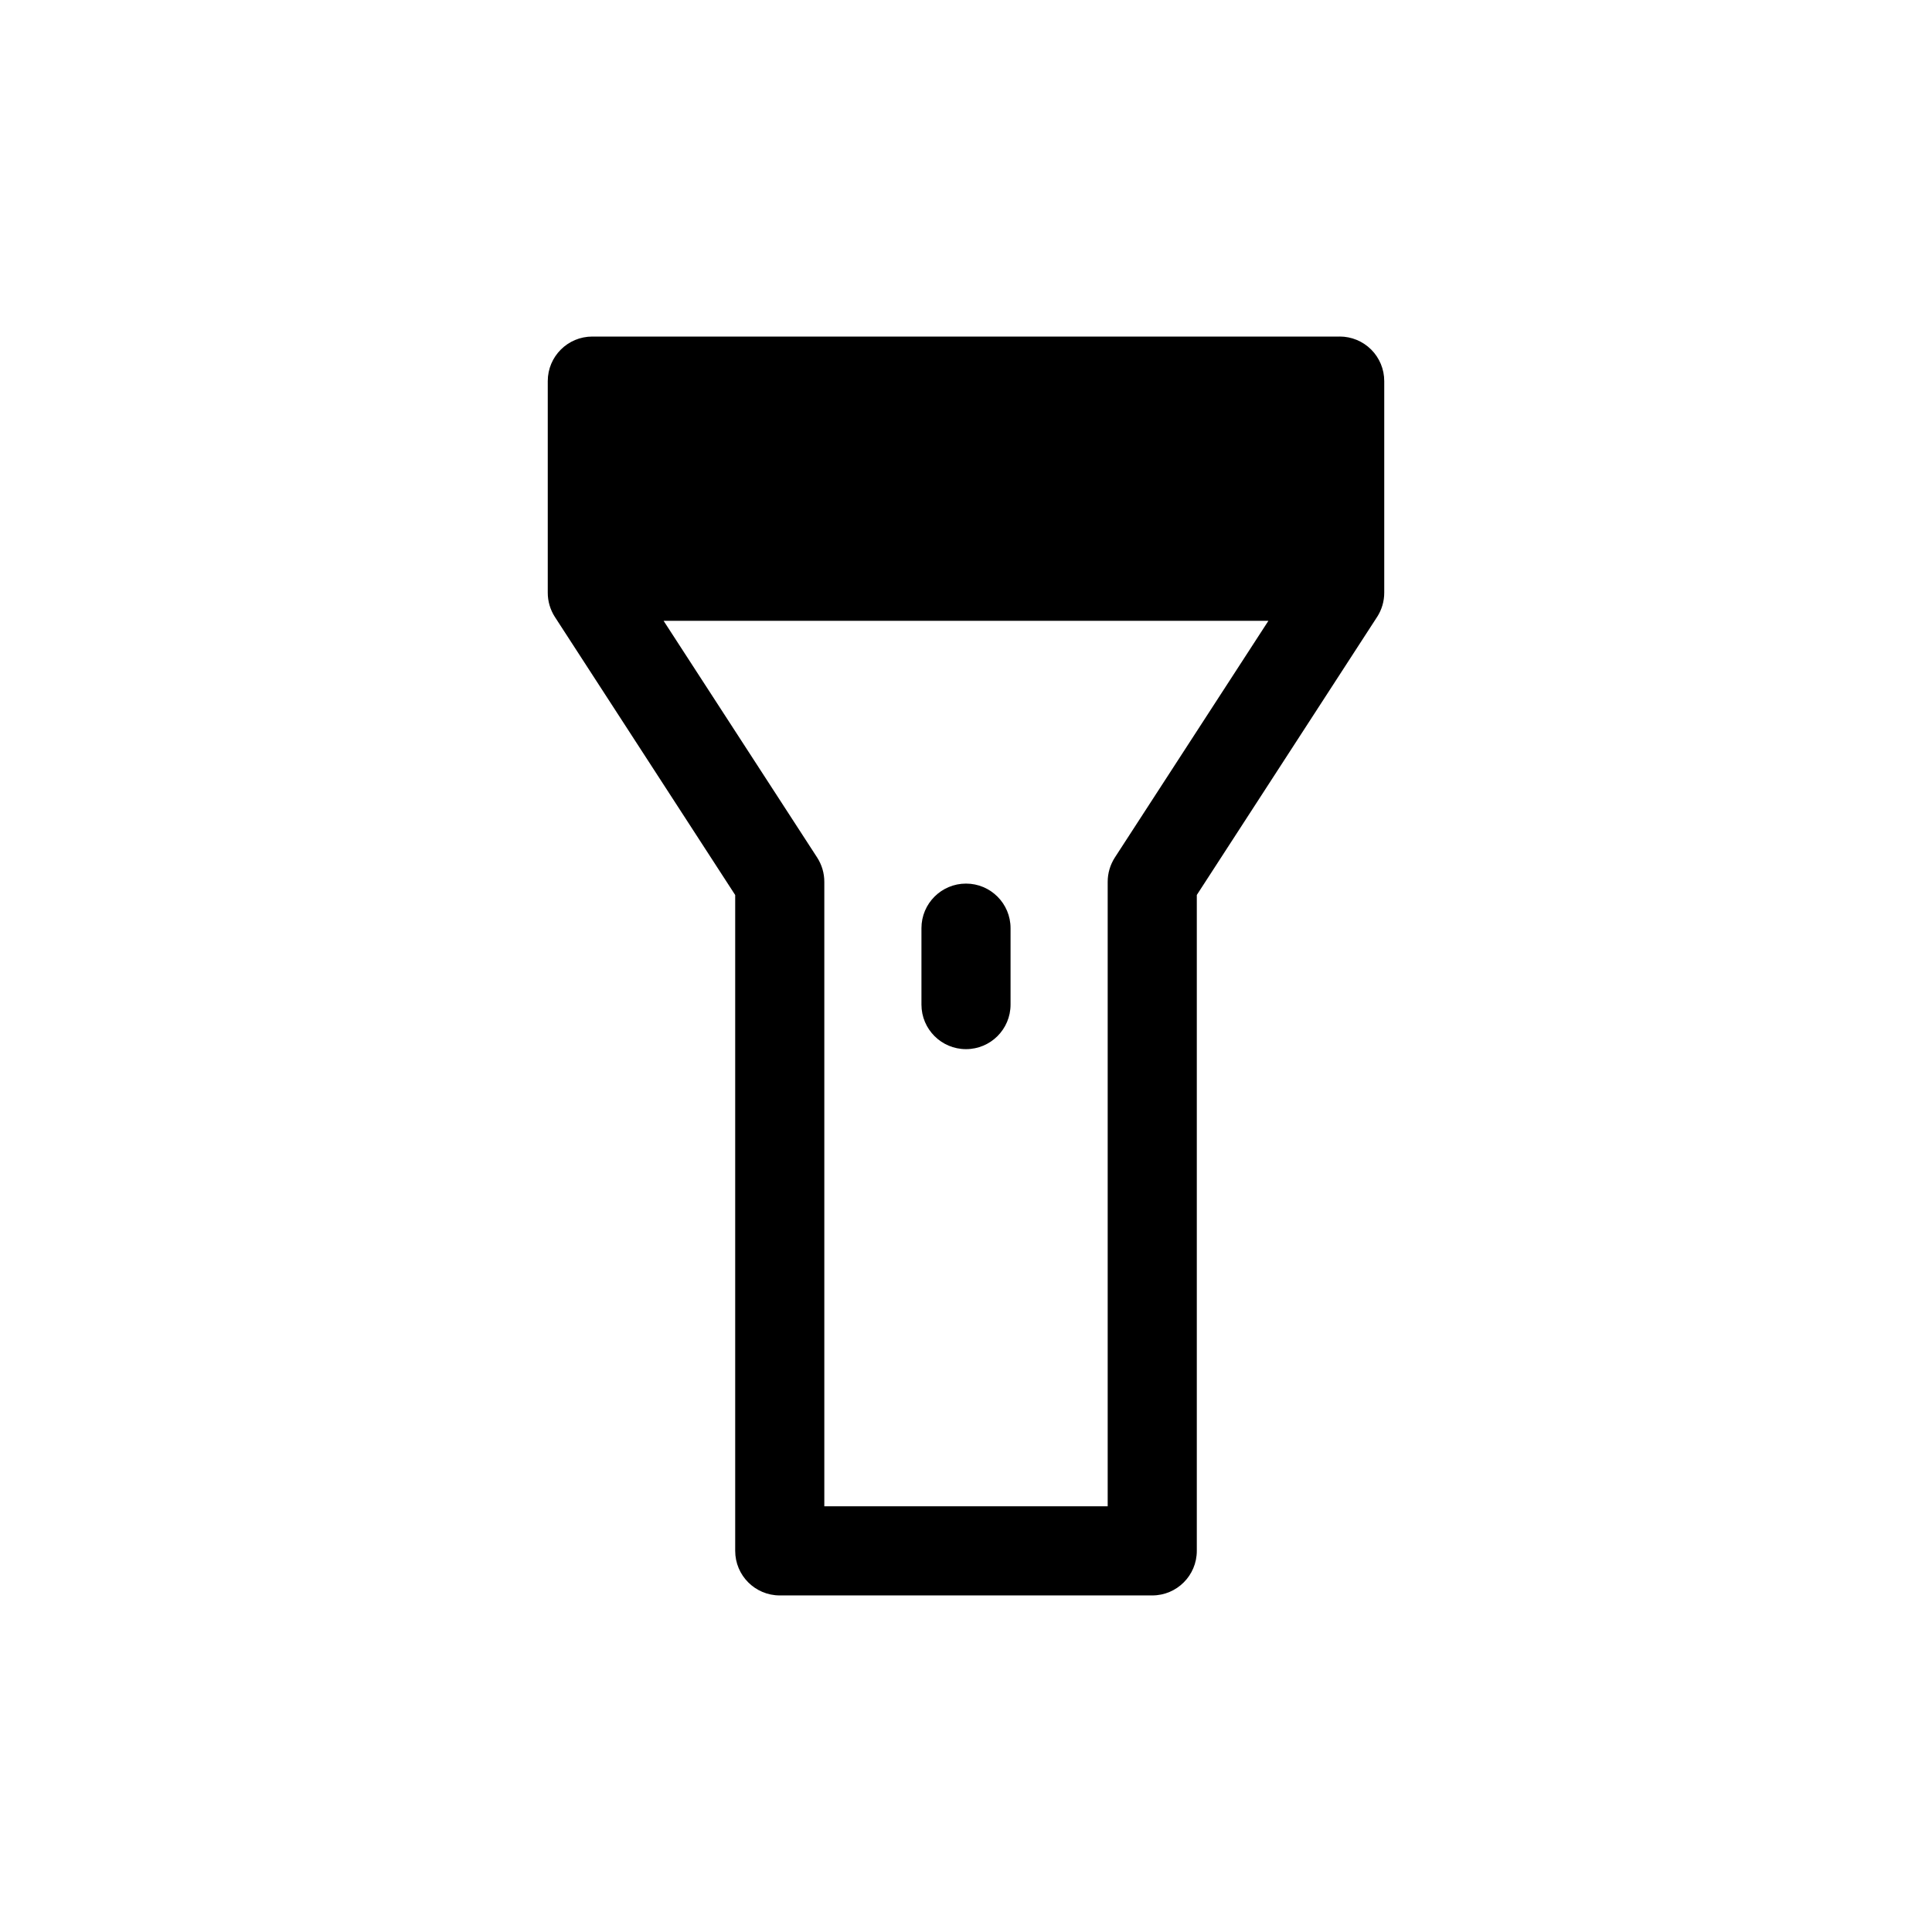 <?xml version="1.0" encoding="UTF-8"?>
<!-- Uploaded to: ICON Repo, www.svgrepo.com, Generator: ICON Repo Mixer Tools -->
<svg fill="#000000" width="800px" height="800px" version="1.1" viewBox="144 144 512 512" xmlns="http://www.w3.org/2000/svg">
 <path d="m499.03 233.19h-198.06c-6.523 0-11.809 5.285-11.809 11.809v56.047c-0.008 2.289 0.648 4.531 1.891 6.457l47.781 73.684v173.81c0 6.519 5.289 11.809 11.809 11.809h98.715c6.523 0 11.809-5.289 11.809-11.809v-173.82l47.781-73.684 0.004 0.004c1.238-1.926 1.895-4.168 1.887-6.457v-56.047c0-3.133-1.242-6.137-3.457-8.352-2.215-2.215-5.219-3.457-8.352-3.457zm-59.59 138.07c-1.238 1.926-1.895 4.168-1.891 6.453v165.47h-75.098v-165.47c0.008-2.285-0.648-4.527-1.891-6.453l-40.699-62.738h160.28zm-51.246 38.965v-20.254c0-6.519 5.285-11.809 11.809-11.809 6.519 0 11.805 5.289 11.805 11.809v20.254c0 6.523-5.285 11.809-11.805 11.809-6.523 0-11.809-5.285-11.809-11.809z"/>
</svg>
